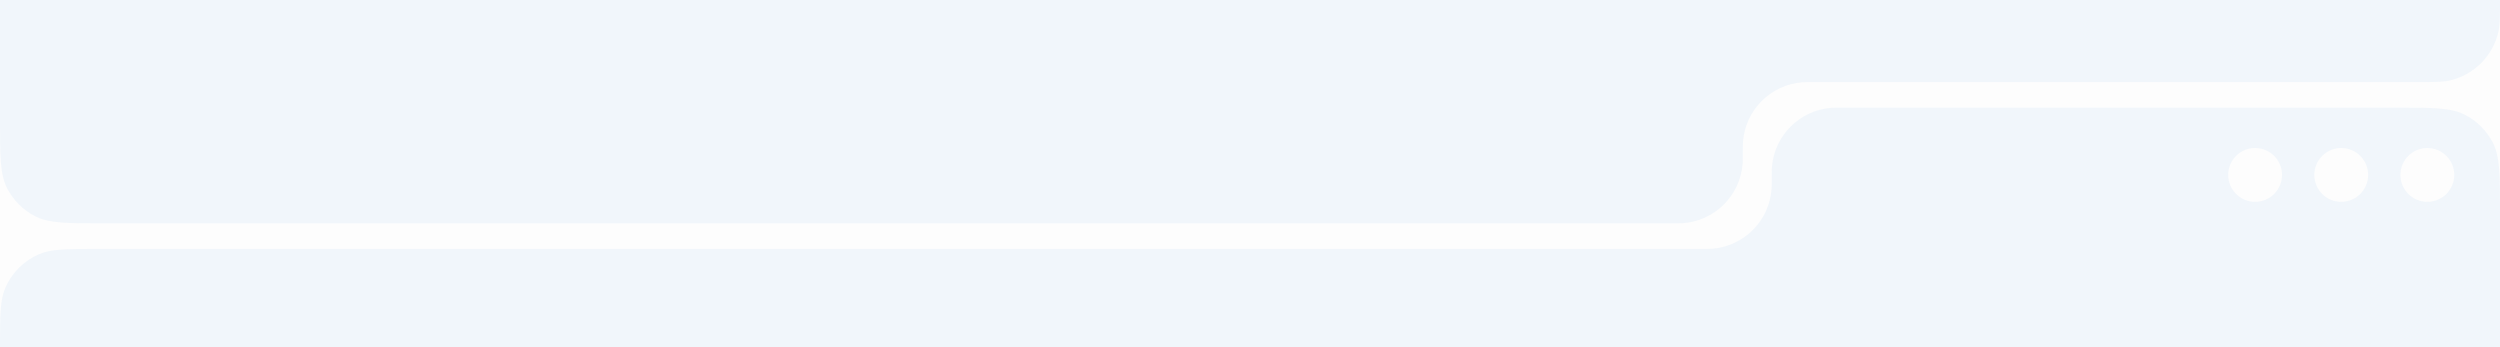 <?xml version="1.0" encoding="UTF-8"?> <svg xmlns="http://www.w3.org/2000/svg" width="929" height="129" viewBox="0 0 929 129" fill="none"><rect width="929" height="129" fill="#FDFDFD"></rect><path d="M929 78.4C929 64.959 929 58.238 926.384 53.104C924.083 48.588 920.412 44.917 915.896 42.616C910.762 40 904.041 40 890.6 40H684.619C682.53 40 681.485 40 680.604 40.065C668.741 40.94 659.309 50.372 658.434 62.234C658.369 63.116 658.369 64.161 658.369 66.25V66.25C658.369 68.339 658.369 69.384 658.304 70.266C657.429 82.128 647.997 91.56 636.135 92.435C635.253 92.5 634.209 92.5 632.119 92.5H306.01H36.5C24.848 92.5 19.022 92.5 14.454 94.48C8.863 96.904 4.404 101.363 1.98 106.954C0 111.522 0 117.348 0 129V129H929V78.4Z" fill="#F1F6FB"></path><circle cx="10" cy="10" r="10" transform="matrix(-1 0 0 1 912 55)" fill="#FDFDFD"></circle><circle cx="10" cy="10" r="10" transform="matrix(-1 0 0 1 880 55)" fill="#FDFDFD"></circle><circle cx="10" cy="10" r="10" transform="matrix(-1 0 0 1 848 55)" fill="#FDFDFD"></circle><path d="M0 44.6C0 58.041 0 64.762 2.616 69.896C4.917 74.412 8.588 78.083 13.104 80.384C18.238 83 24.959 83 38.4 83H621.381C623.47 83 624.515 83 625.396 82.935C637.259 82.06 646.691 72.628 647.566 60.766C647.631 59.884 647.631 58.839 647.631 56.75V56.75C647.631 54.661 647.631 53.616 647.696 52.734C648.571 40.872 658.003 31.44 669.865 30.565C670.747 30.5 671.791 30.5 673.881 30.5H898.5C904.541 30.5 907.562 30.5 910.067 29.959C919.276 27.97 926.47 20.776 928.459 11.567C929 9.062 929 6.041 929 0V0H0L0 44.6Z" fill="#F1F6FB"></path></svg> 